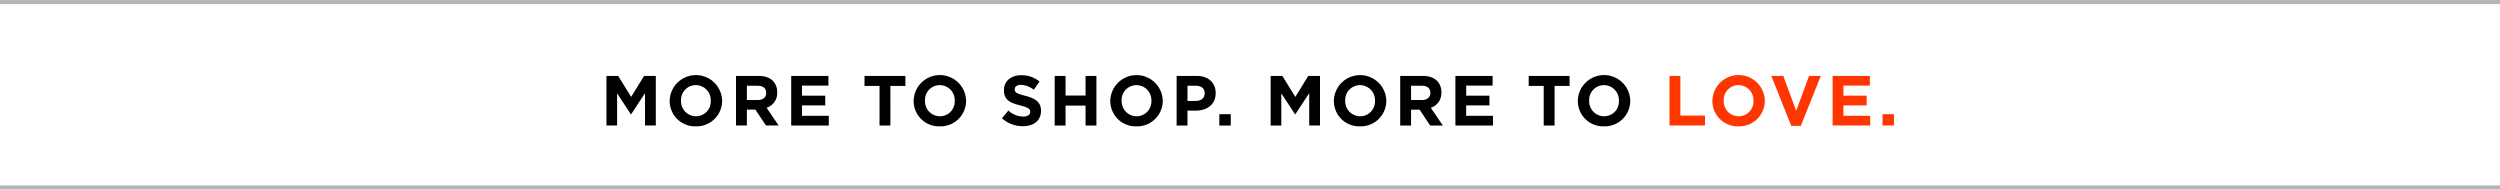 <svg id="MTS_Header_USCA.svg" xmlns="http://www.w3.org/2000/svg" width="1200" height="91" viewBox="0 0 1200 91">
  <defs>
    <style>
      .cls-1 {
        fill: #fff;
      }

      .cls-2 {
        fill: #b5b5b5;
      }

      .cls-2, .cls-3, .cls-4 {
        fill-rule: evenodd;
      }

      .cls-3 {
        fill: #ff3600;
      }
    </style>
  </defs>
  <rect id="bounding_box_copy_5" data-name="bounding box copy 5" class="cls-1" width="1200" height="91"/>
  <path class="cls-2" d="M143.008,448.991H1342.99v2H143.008v-2Z" transform="translate(-143 -360)"/>
  <path id="LOVE._" data-name="LOVE. " class="cls-3" d="M944.373,420.235h17.019v-4.76H949.584v-19.04h-5.211v23.8Zm33.123,0.408a12.276,12.276,0,0,0,12.62-12.308v-0.068a12.59,12.59,0,0,0-25.172.068V408.4A12.163,12.163,0,0,0,977.5,420.643Zm0.068-4.828a7.215,7.215,0,0,1-7.173-7.48v-0.068a7.1,7.1,0,0,1,7.105-7.412,7.215,7.215,0,0,1,7.173,7.48V408.4A7.1,7.1,0,0,1,977.564,415.815Zm25.236,4.59h4.6l9.58-23.97h-5.62l-6.19,16.762-6.19-16.762h-5.752Zm19.86-.17h18.04v-4.658h-12.86v-5h11.17v-4.658h-11.17v-4.828h12.69v-4.658h-17.87v23.8Zm23.96,0h5.48V414.8h-5.48v5.44Z" transform="translate(-143 -360)"/>
  <path id="MORE_TO_SHOP._MORE_TO" data-name="MORE TO SHOP. MORE TO" class="cls-4" d="M434.1,420.235h5.109V404.8l6.6,10.064h0.135l6.665-10.166v15.538h5.177v-23.8h-5.617L445.944,406.5l-6.226-10.064H434.1v23.8Zm42.9,0.408a12.276,12.276,0,0,0,12.62-12.308v-0.068a12.591,12.591,0,0,0-25.173.068V408.4A12.163,12.163,0,0,0,477,420.643Zm0.068-4.828a7.215,7.215,0,0,1-7.173-7.48v-0.068a7.1,7.1,0,0,1,7.1-7.412,7.215,7.215,0,0,1,7.173,7.48V408.4A7.1,7.1,0,0,1,477.071,415.815Zm19.216,4.42H501.5v-7.616h4.094l5.075,7.616h6.09l-5.786-8.5a7.388,7.388,0,0,0,5.075-7.378v-0.068a7.489,7.489,0,0,0-2.03-5.44c-1.556-1.564-3.89-2.414-6.9-2.414H496.287v23.8ZM501.5,408v-6.834h5.176c2.538,0,4.094,1.156,4.094,3.4v0.068c0,2.006-1.454,3.366-3.992,3.366H501.5Zm21.281,12.24h18.033v-4.658H527.955v-5h11.166v-4.658H527.955v-4.828h12.688v-4.658H522.779v23.8Zm42.393,0h5.21V401.263h7.207v-4.828H557.965v4.828h7.207v18.972Zm28.927,0.408a12.276,12.276,0,0,0,12.62-12.308v-0.068a12.59,12.59,0,0,0-25.172.068V408.4A12.163,12.163,0,0,0,594.1,420.643Zm0.068-4.828a7.215,7.215,0,0,1-7.173-7.48v-0.068a7.1,7.1,0,0,1,7.105-7.412,7.215,7.215,0,0,1,7.173,7.48V408.4A7.1,7.1,0,0,1,594.167,415.815Zm39.821,4.76c5.109,0,8.695-2.652,8.695-7.378v-0.068c0-4.148-2.706-5.882-7.511-7.14-4.094-1.054-5.109-1.564-5.109-3.128v-0.068c0-1.156,1.049-2.074,3.045-2.074a11.08,11.08,0,0,1,6.158,2.346l2.707-3.944a13.668,13.668,0,0,0-8.8-3.026c-4.838,0-8.289,2.856-8.289,7.174v0.068c0,4.726,3.079,6.052,7.849,7.276,3.959,1.02,4.771,1.7,4.771,3.026v0.068c0,1.394-1.286,2.244-3.417,2.244a10.839,10.839,0,0,1-7.072-2.89l-3.079,3.706A15.03,15.03,0,0,0,633.988,420.575Zm15.259-.34h5.21v-9.554h9.609v9.554h5.211v-23.8h-5.211v9.418h-9.609v-9.418h-5.21v23.8Zm39.247,0.408a12.276,12.276,0,0,0,12.62-12.308v-0.068a12.591,12.591,0,0,0-25.173.068V408.4A12.163,12.163,0,0,0,688.494,420.643Zm0.067-4.828a7.214,7.214,0,0,1-7.172-7.48v-0.068a7.1,7.1,0,0,1,7.105-7.412,7.214,7.214,0,0,1,7.172,7.48V408.4A7.1,7.1,0,0,1,688.561,415.815Zm19.217,4.42h5.211V413.1h3.958c5.312,0,9.575-2.856,9.575-8.364v-0.068c0-4.862-3.417-8.228-9.067-8.228h-9.677v23.8Zm5.211-11.8v-7.276h4.026c2.605,0,4.229,1.258,4.229,3.6v0.068c0,2.04-1.522,3.6-4.128,3.6h-4.127Zm15.293,11.8h5.481V414.8h-5.481v5.44Zm24.63,0h5.109V404.8l6.6,10.064h0.136l6.665-10.166v15.538H776.6v-23.8h-5.617L764.754,406.5l-6.226-10.064h-5.616v23.8Zm42.9,0.408a12.276,12.276,0,0,0,12.62-12.308v-0.068a12.591,12.591,0,0,0-25.173.068V408.4A12.163,12.163,0,0,0,795.813,420.643Zm0.067-4.828a7.214,7.214,0,0,1-7.172-7.48v-0.068a7.1,7.1,0,0,1,7.105-7.412,7.214,7.214,0,0,1,7.172,7.48V408.4A7.1,7.1,0,0,1,795.88,415.815Zm19.217,4.42h5.211v-7.616H824.4l5.075,7.616h6.09l-5.786-8.5a7.389,7.389,0,0,0,5.075-7.378v-0.068a7.489,7.489,0,0,0-2.03-5.44c-1.556-1.564-3.891-2.414-6.9-2.414H815.1v23.8ZM820.308,408v-6.834h5.176c2.538,0,4.094,1.156,4.094,3.4v0.068c0,2.006-1.455,3.366-3.992,3.366h-5.278Zm21.281,12.24h18.033v-4.658H846.765v-5H857.93v-4.658H846.765v-4.828h12.688v-4.658H841.589v23.8Zm42.392,0h5.211V401.263H896.4v-4.828H876.775v4.828h7.206v18.972Zm28.928,0.408a12.276,12.276,0,0,0,12.62-12.308v-0.068a12.59,12.59,0,0,0-25.172.068V408.4A12.163,12.163,0,0,0,912.909,420.643Zm0.068-4.828a7.215,7.215,0,0,1-7.173-7.48v-0.068a7.1,7.1,0,0,1,7.105-7.412,7.215,7.215,0,0,1,7.173,7.48V408.4A7.1,7.1,0,0,1,912.977,415.815Z" transform="translate(-143 -360)"/>
  <path id="Rectangle_27_copy" data-name="Rectangle 27 copy" class="cls-2" d="M143.008,360.011H1342.99v1.977H143.008v-1.977Z" transform="translate(-143 -360)"/>
</svg>
